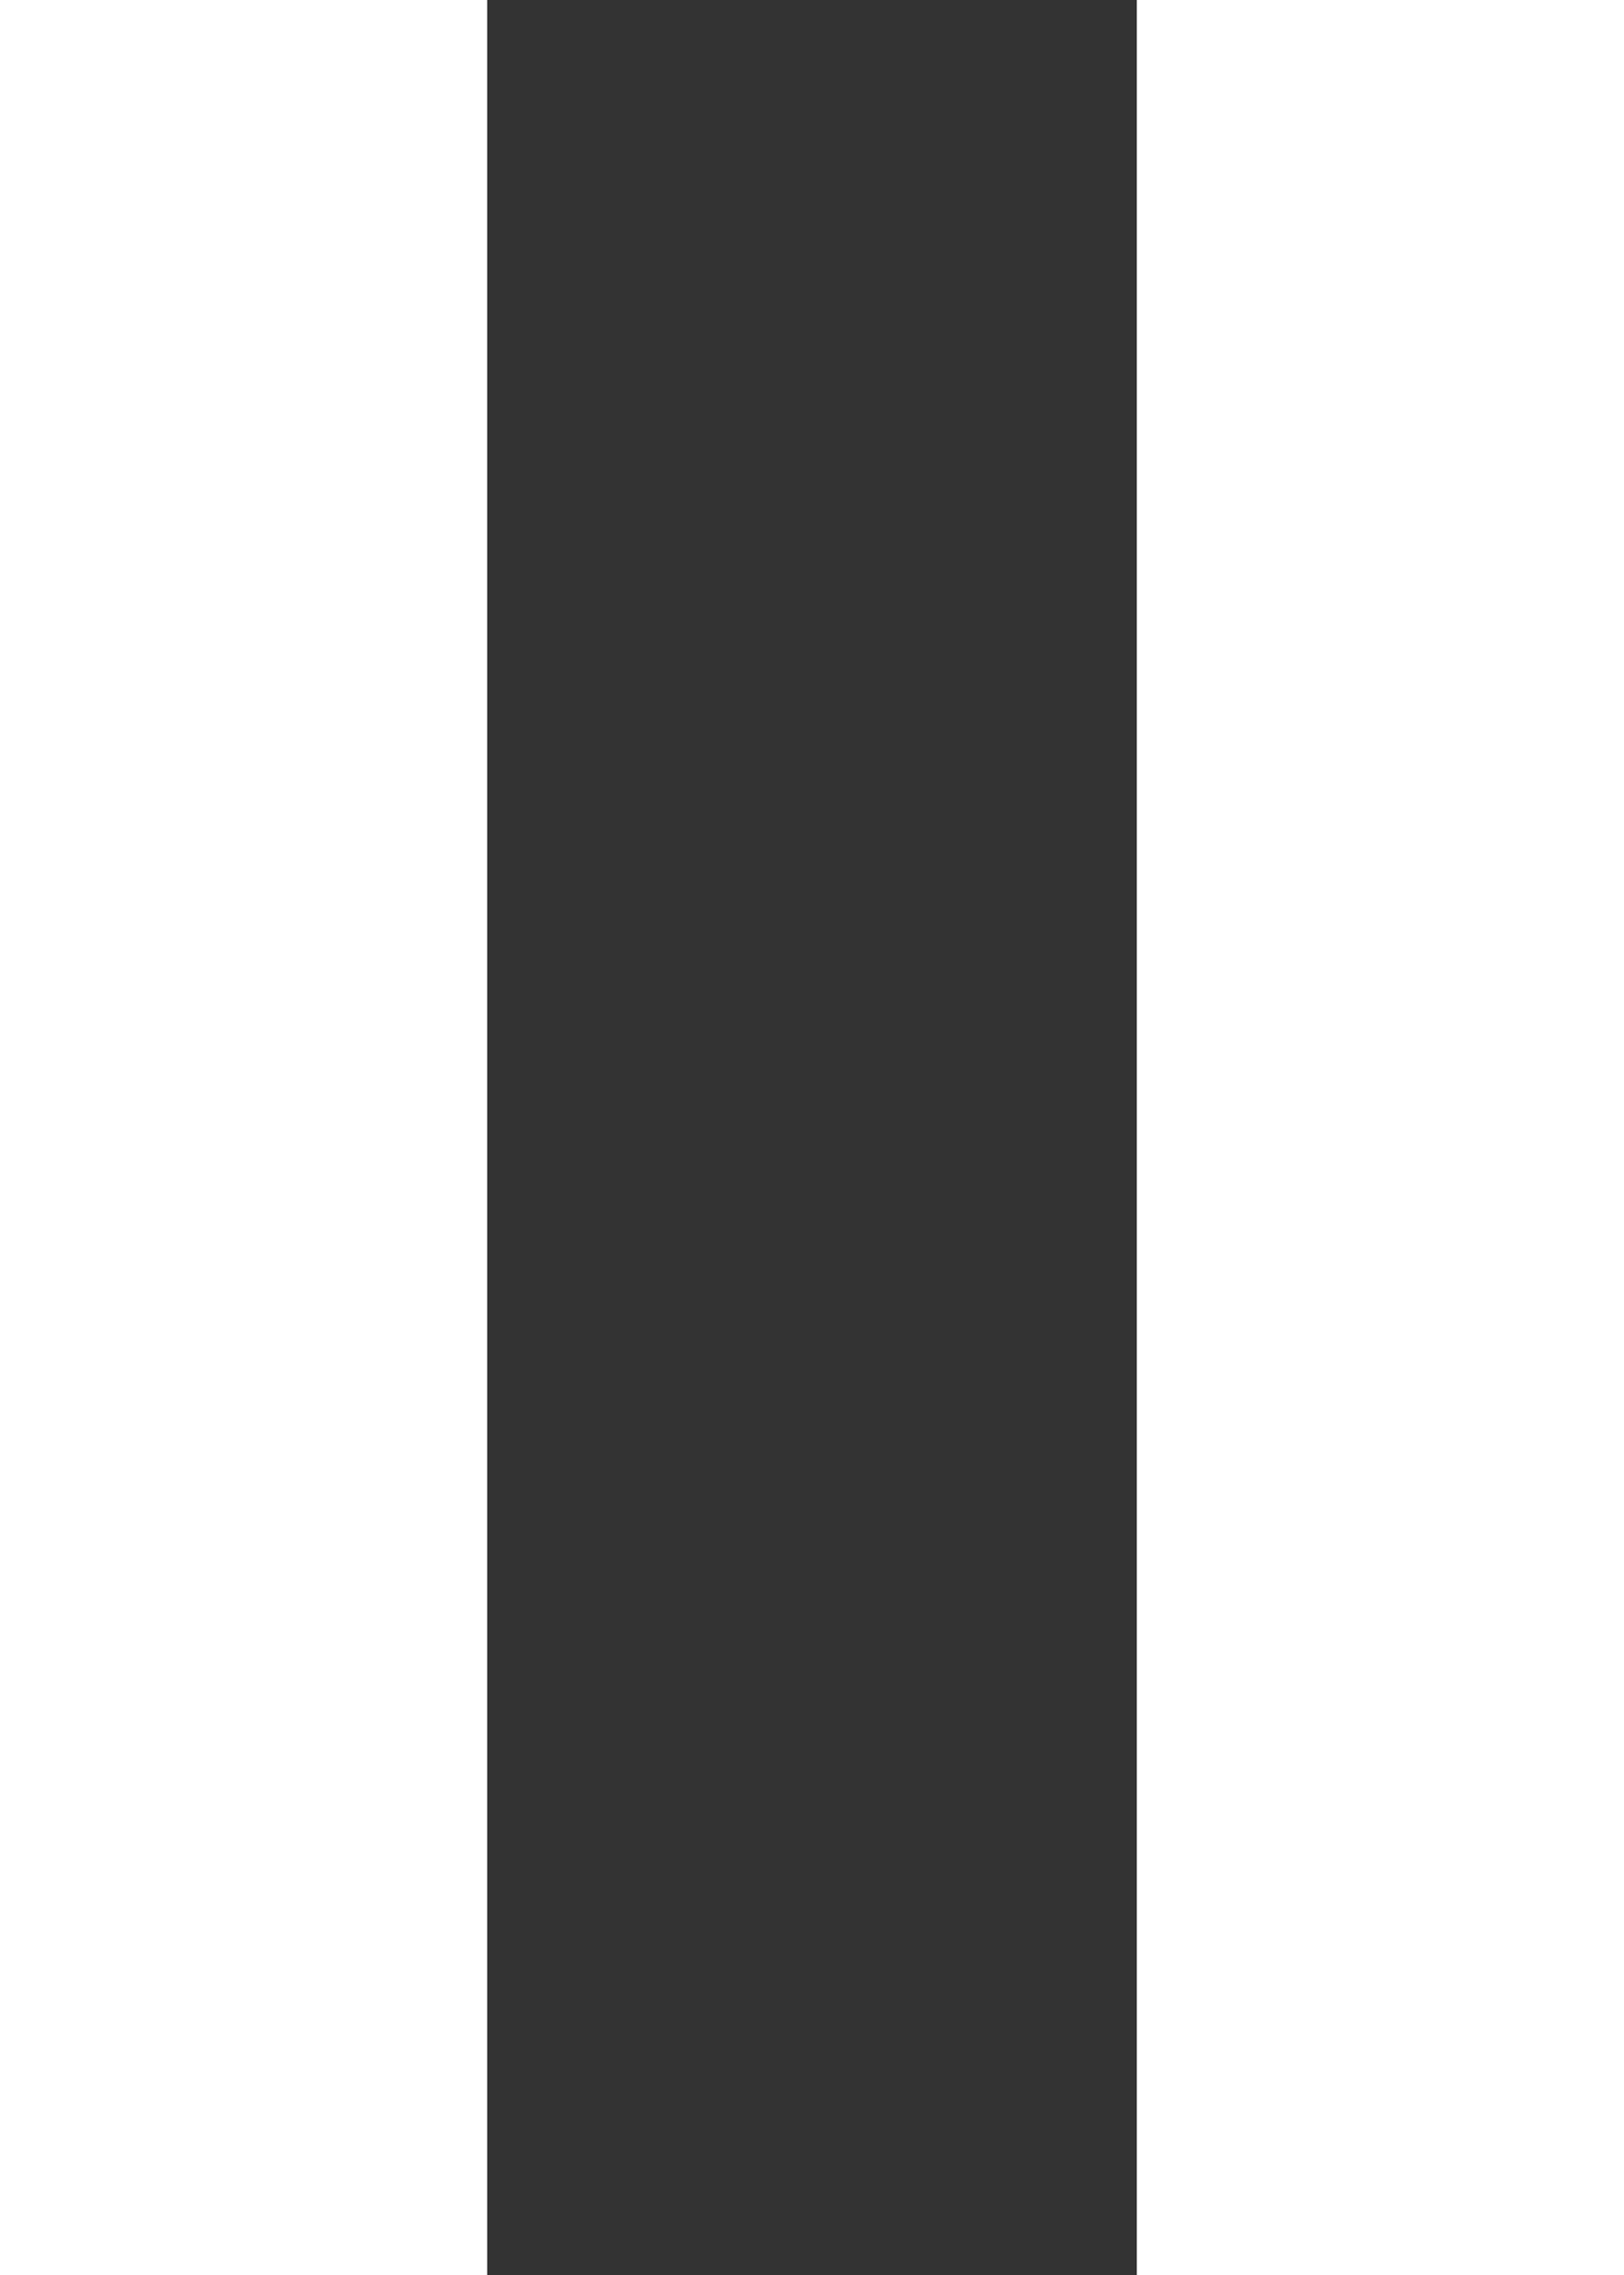 <?xml version="1.0" encoding="UTF-8"?>
<svg width="10px" height="14px" viewBox="0 0 10 14" version="1.1" xmlns="http://www.w3.org/2000/svg" xmlns:xlink="http://www.w3.org/1999/xlink">
    <rect x="0" y="0" width="10" height="14" fill="#333333" stroke="none"/>
    <!-- Generator: sketchtool 55.2 (78181) - https://sketchapp.com -->
    <title>0FAE0402-FB86-4F2C-91E0-7B8F3787673C</title>
    <desc>Created with sketchtool.</desc>
    <g id="Page-1" stroke="none" stroke-width="1" fill="none" fill-rule="evenodd">
        <g id="hu-icon" transform="translate(-319, -385)" fill="#FFFFFF">
            <g id="stop" transform="translate(319, 385)">
                <rect id="Rectangle" x="0" y="0" width="3" height="14"></rect>
                <rect id="Rectangle-Copy" x="7" y="0" width="3" height="14"></rect>
            </g>
        </g>
    </g>
</svg>